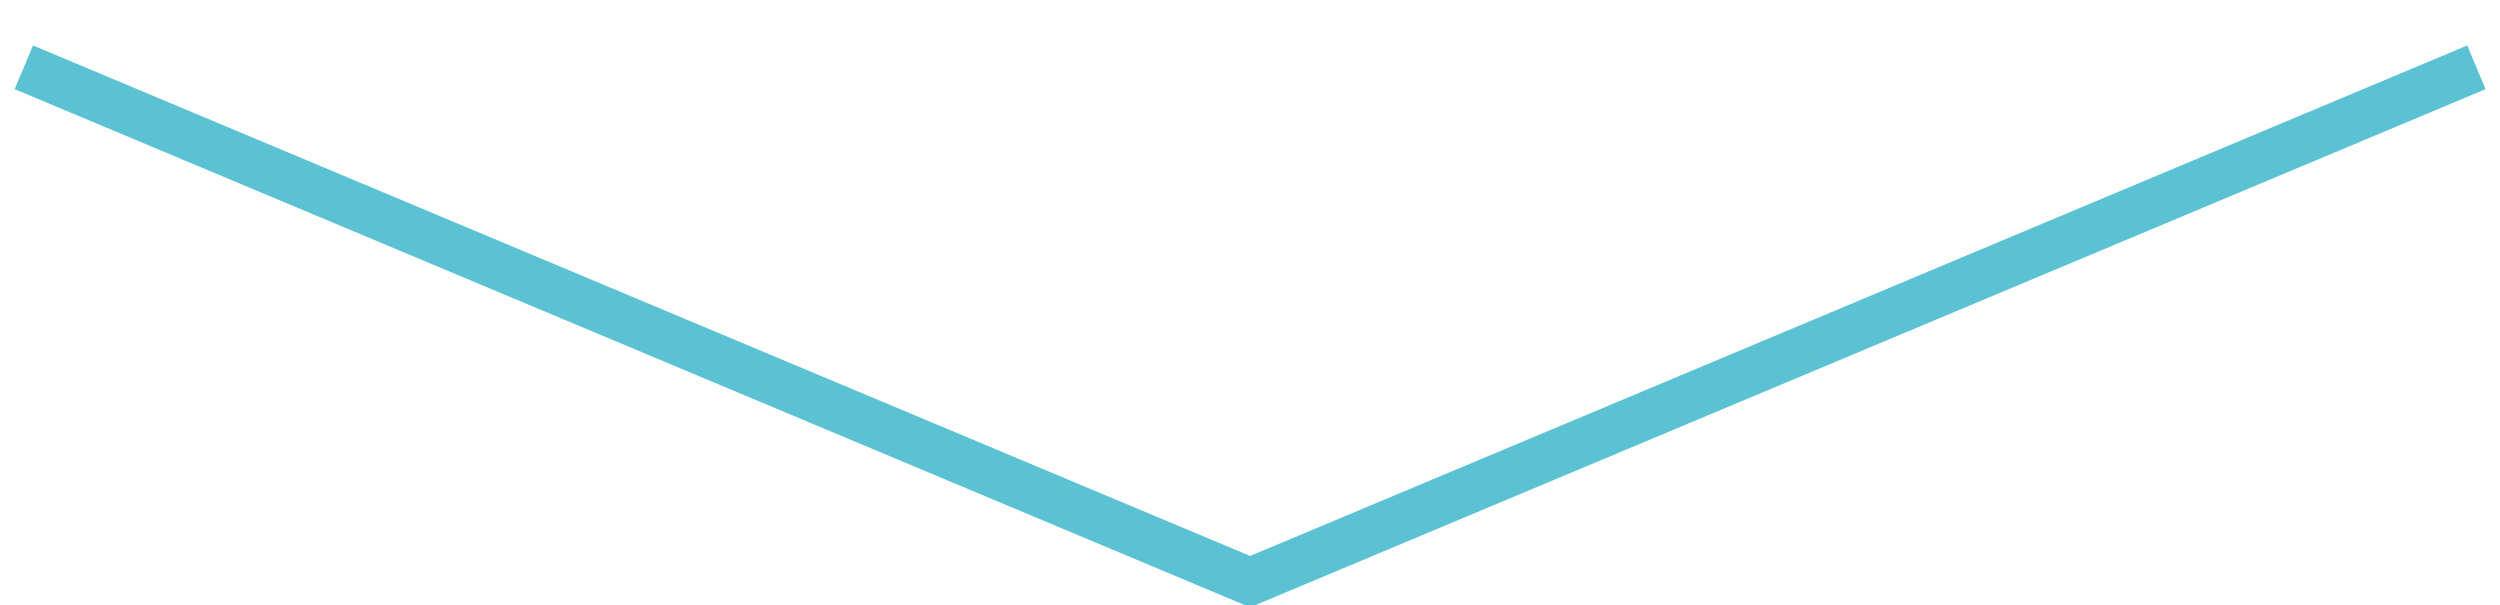 <svg xmlns="http://www.w3.org/2000/svg" width="211" height="51.09" viewBox="0 0 211 51.09">
  <defs>
    <style>
      .cls-1 {
        fill: none;
        stroke: #5bc2d3;
        stroke-width: 4px;
        fill-rule: evenodd;
      }
    </style>
  </defs>
  <path id="aw_blu.svg" class="cls-1" d="M3082.01,6757.59L2978.51,6801l-103.5-43.41" transform="translate(-2873 -6751.91)"/>
</svg>
